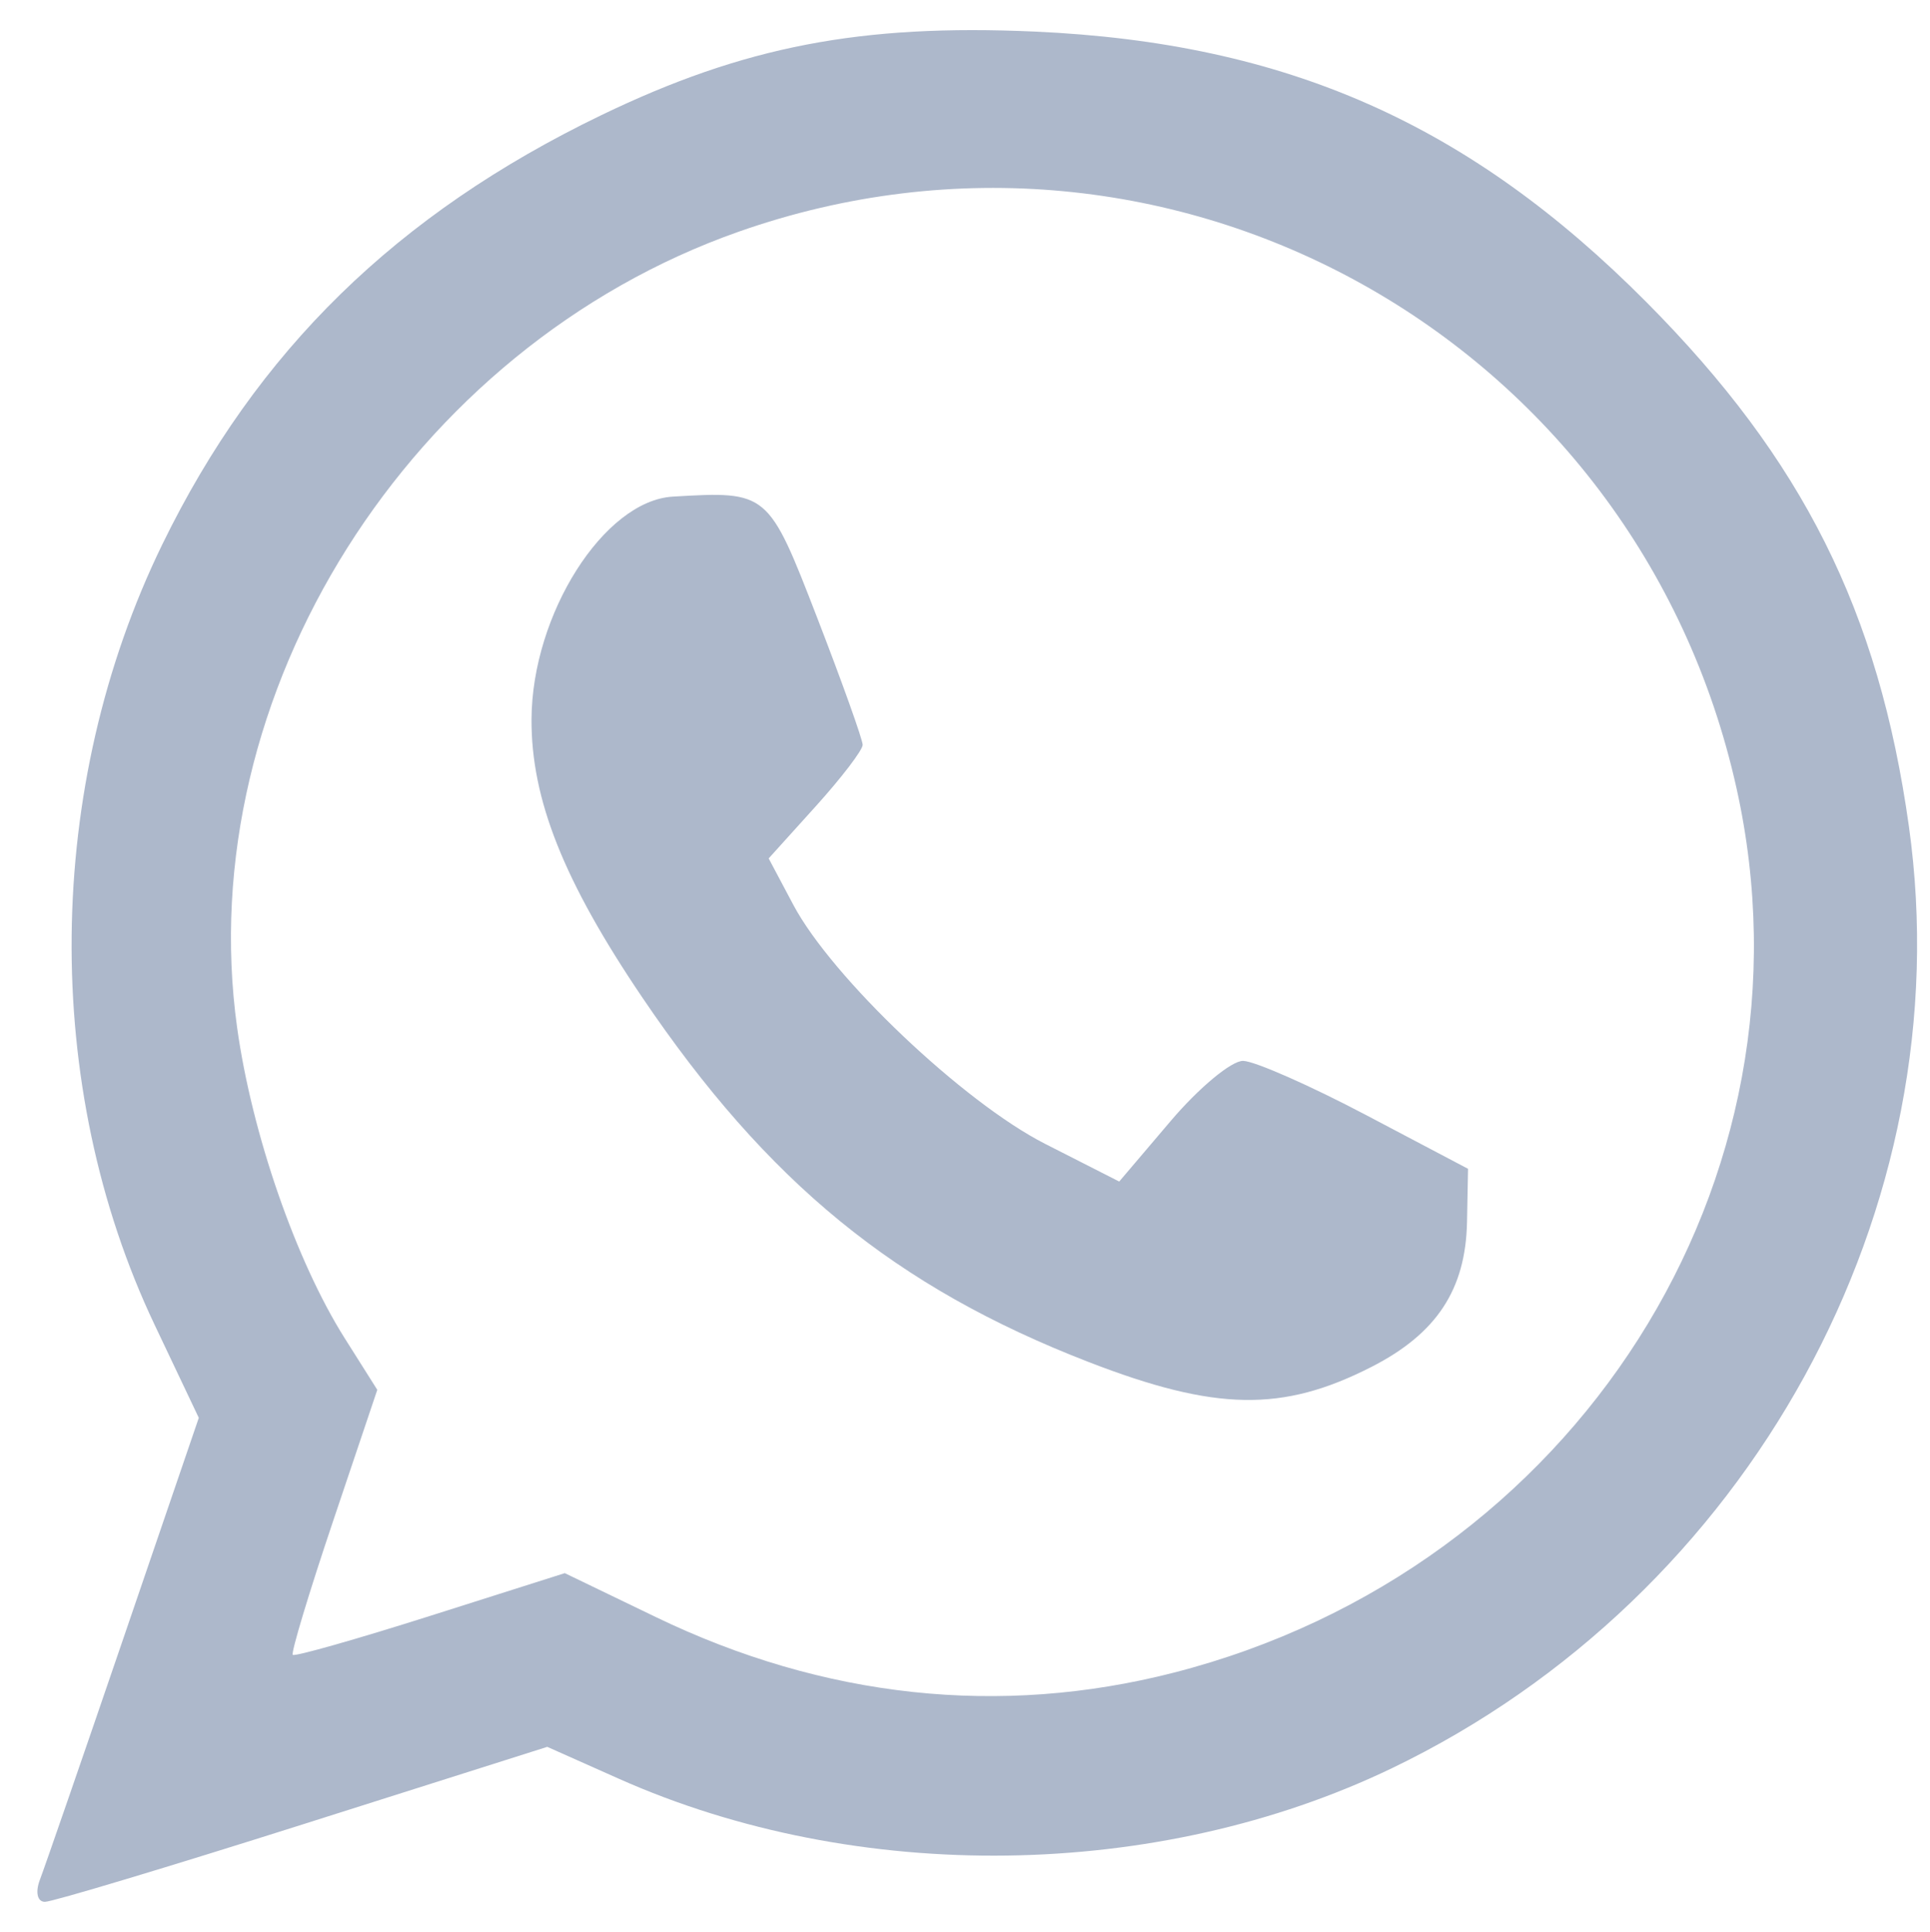 <svg xmlns="http://www.w3.org/2000/svg" viewBox="0 0 113.65 113.734">
   <path
      d="M2.354 110.652c.277-.722 2.495-7.134 4.928-14.247l4.424-12.934-2.601-5.476c-6.68-14.066-6.503-31.683.461-45.962C15.117 20.651 23.364 12.592 35.409 6.78c8.394-4.05 15.286-5.379 25.518-4.921 14.827.664 25.577 5.418 36.026 15.93 9.206 9.262 13.679 18.193 15.454 30.855 3.153 22.495-9.378 45.322-30.439 55.453-13.793 6.634-31.483 6.876-45.523.623l-4.218-1.879-14.392 4.562c-7.916 2.509-14.75 4.562-15.189 4.562-.45 0-.577-.571-.292-1.313zM69.102 98.477c23.68-6.056 38.287-29.003 33.153-52.079-5.884-26.449-33.263-41.718-58.745-32.762-19.391 6.815-32.274 27.247-29.547 46.859.869 6.251 3.464 13.741 6.337 18.291l1.917 3.036-2.592 7.697c-1.426 4.233-2.499 7.791-2.385 7.905.114.114 3.765-.922 8.113-2.301l7.905-2.509 5.363 2.587c9.897 4.775 20.264 5.889 30.48 3.276zm-4.994-18.291c-11.369-4.401-18.916-10.566-26.302-21.488-4.61-6.817-6.529-11.64-6.507-16.353.029-6.188 4.271-12.87 8.322-13.108 5.591-.329 5.623-.302 8.493 7.112 1.478 3.818 2.686 7.195 2.685 7.503-.001.308-1.247 1.939-2.769 3.623l-2.766 3.062 1.453 2.736c2.267 4.269 10.014 11.62 14.824 14.067l4.365 2.22 3.031-3.565c1.667-1.961 3.587-3.554 4.266-3.539.679.014 3.937 1.45 7.24 3.19l6.004 3.164-.06 3.127c-.077 3.981-1.789 6.578-5.631 8.538-5.235 2.671-9.177 2.602-16.648-.289z"
      fill="#adb8cb" />
</svg>